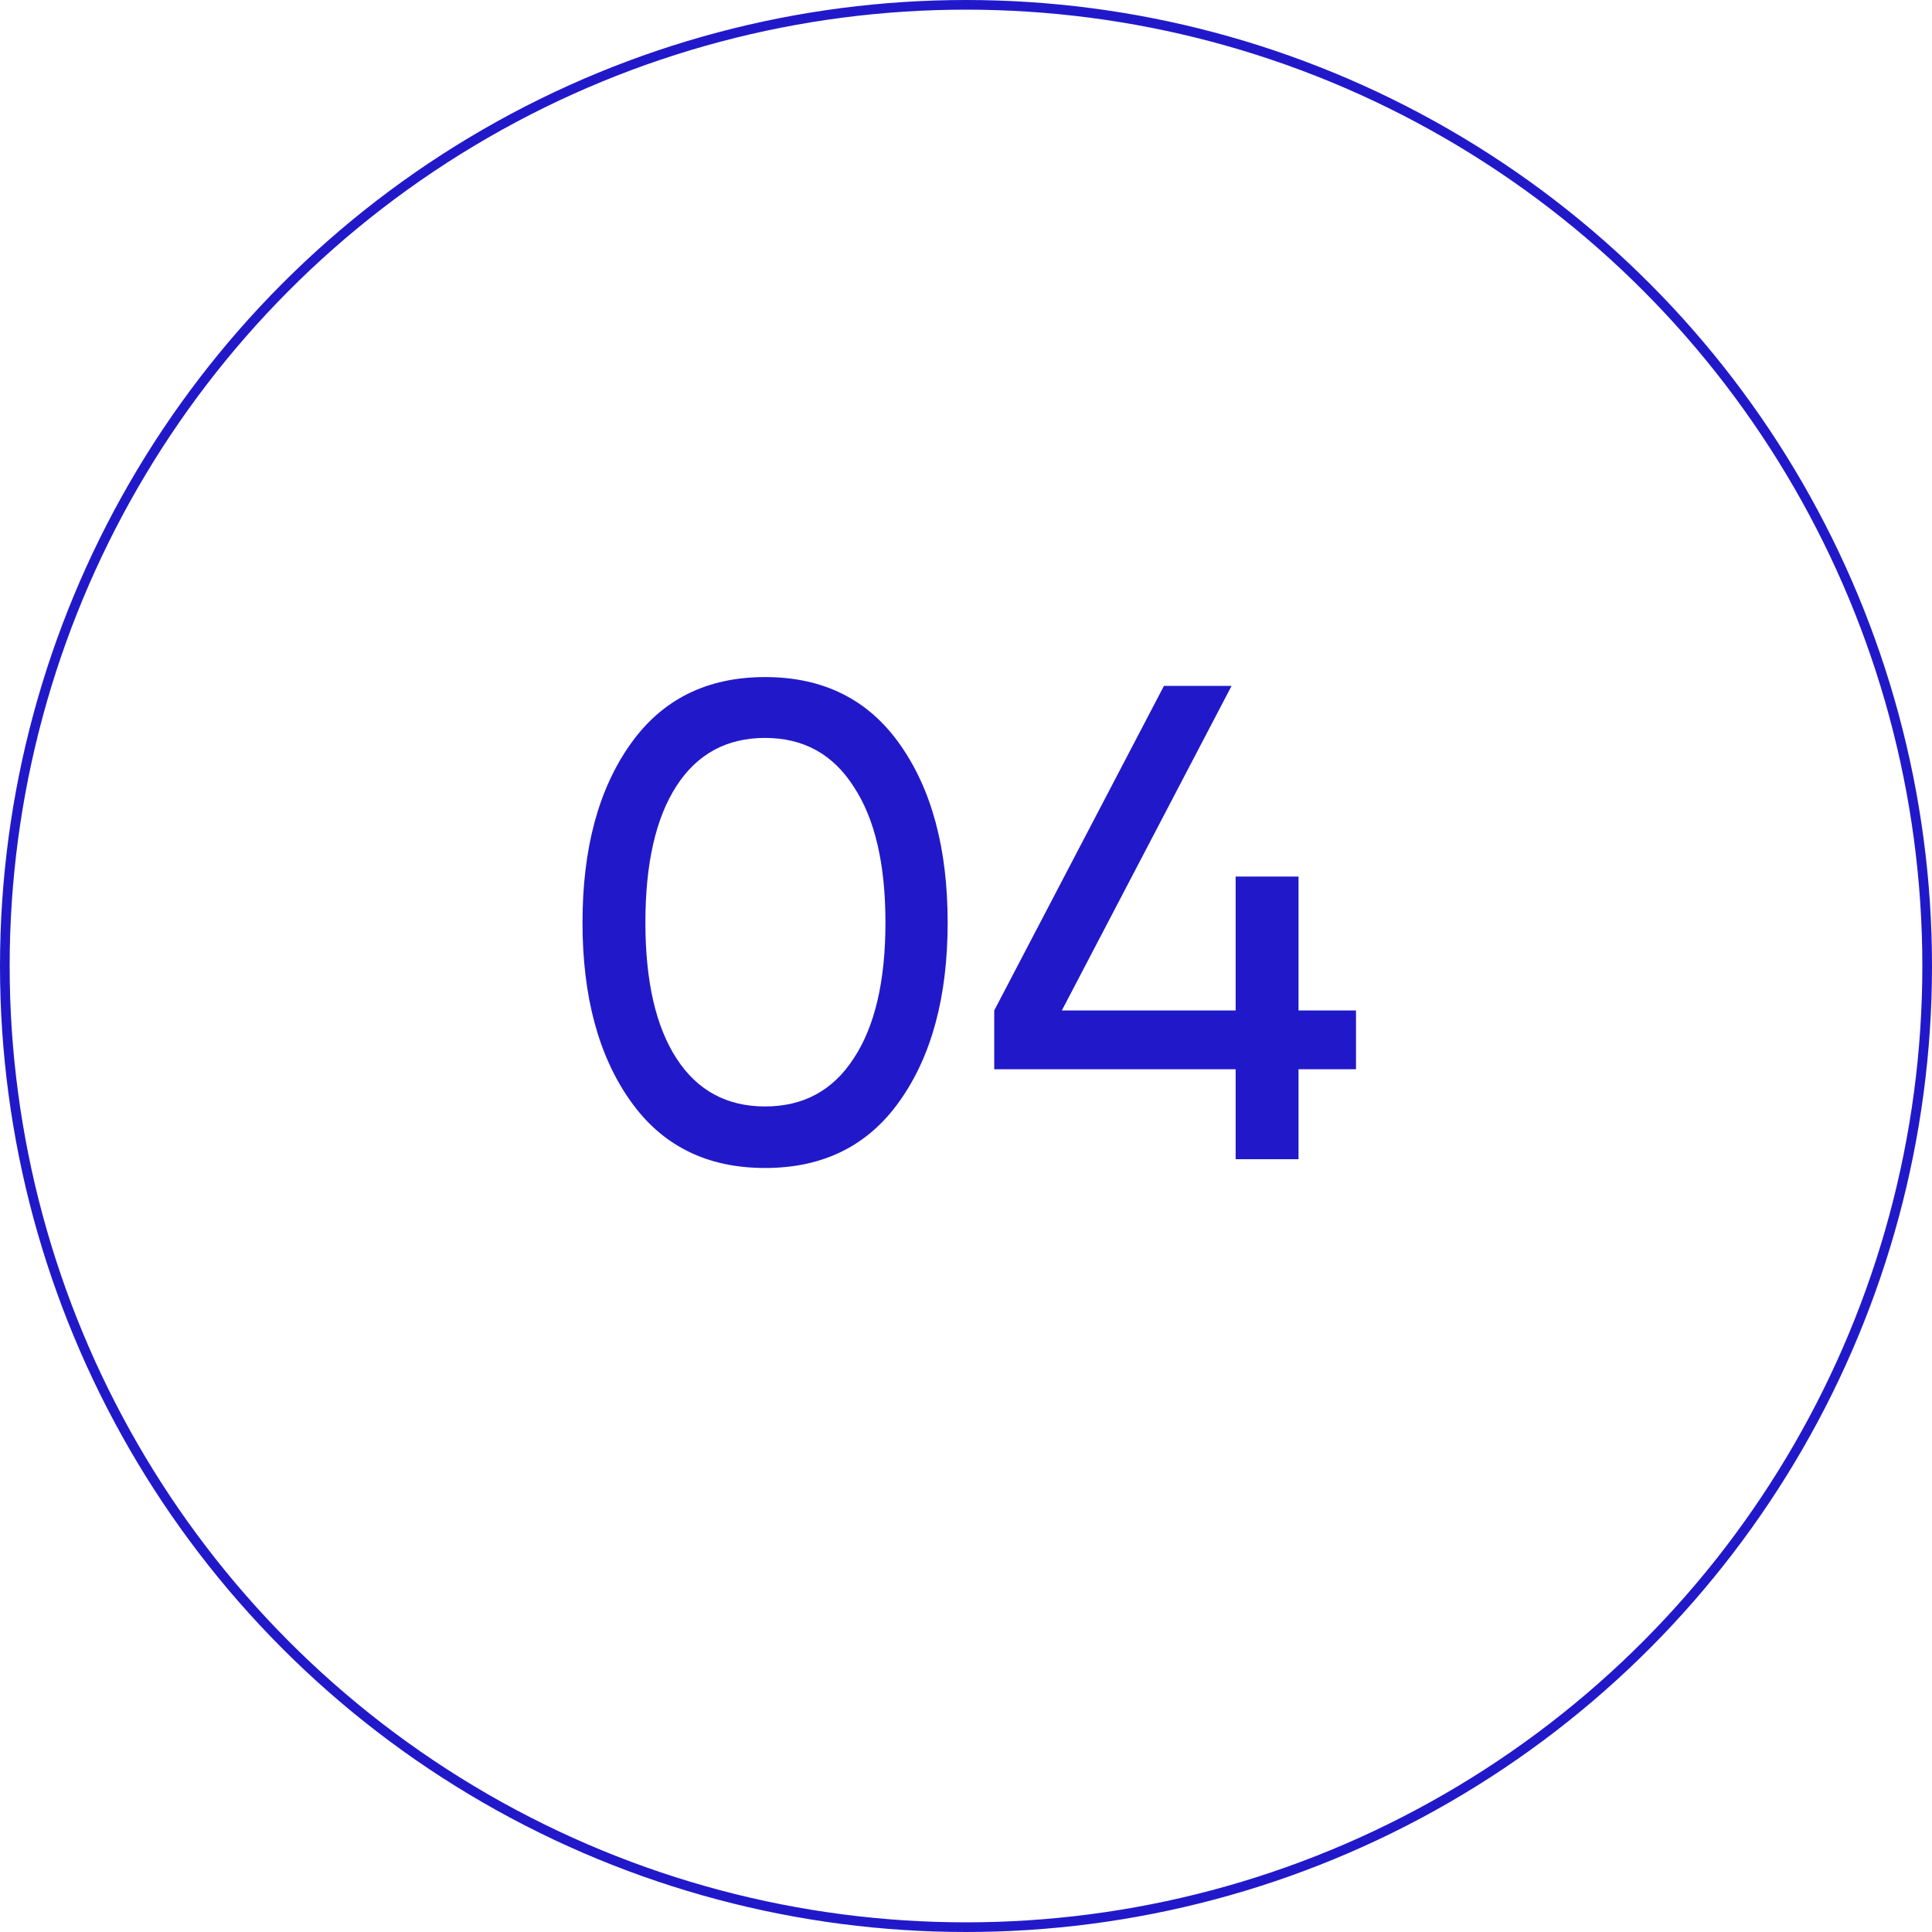 <?xml version="1.0" encoding="UTF-8"?> <svg xmlns="http://www.w3.org/2000/svg" width="200" height="200" viewBox="0 0 200 200" fill="none"> <path d="M93.131 113.98C89.865 118.6 85.221 120.91 79.201 120.91C73.181 120.91 68.538 118.6 65.271 113.98C61.958 109.313 60.301 103.153 60.301 95.5C60.301 87.847 61.958 81.687 65.271 77.02C68.538 72.4 73.181 70.09 79.201 70.09C85.221 70.09 89.865 72.4 93.131 77.02C96.445 81.687 98.101 87.847 98.101 95.5C98.101 103.153 96.445 109.313 93.131 113.98ZM66.811 95.5C66.811 101.567 67.885 106.257 70.031 109.57C72.178 112.883 75.235 114.54 79.201 114.54C83.168 114.54 86.225 112.883 88.371 109.57C90.565 106.257 91.661 101.567 91.661 95.5C91.661 89.433 90.565 84.743 88.371 81.43C86.225 78.07 83.168 76.39 79.201 76.39C75.235 76.39 72.178 78.047 70.031 81.36C67.885 84.673 66.811 89.387 66.811 95.5ZM134.423 104.6H140.373V110.69H134.423V120H127.913V110.69H102.923V104.6L120.493 71H127.493L109.923 104.6H127.913V90.74H134.423V104.6Z" fill="#2119C9"></path> <circle cx="100" cy="100" r="99.5" stroke="#2119C9"></circle> </svg> 